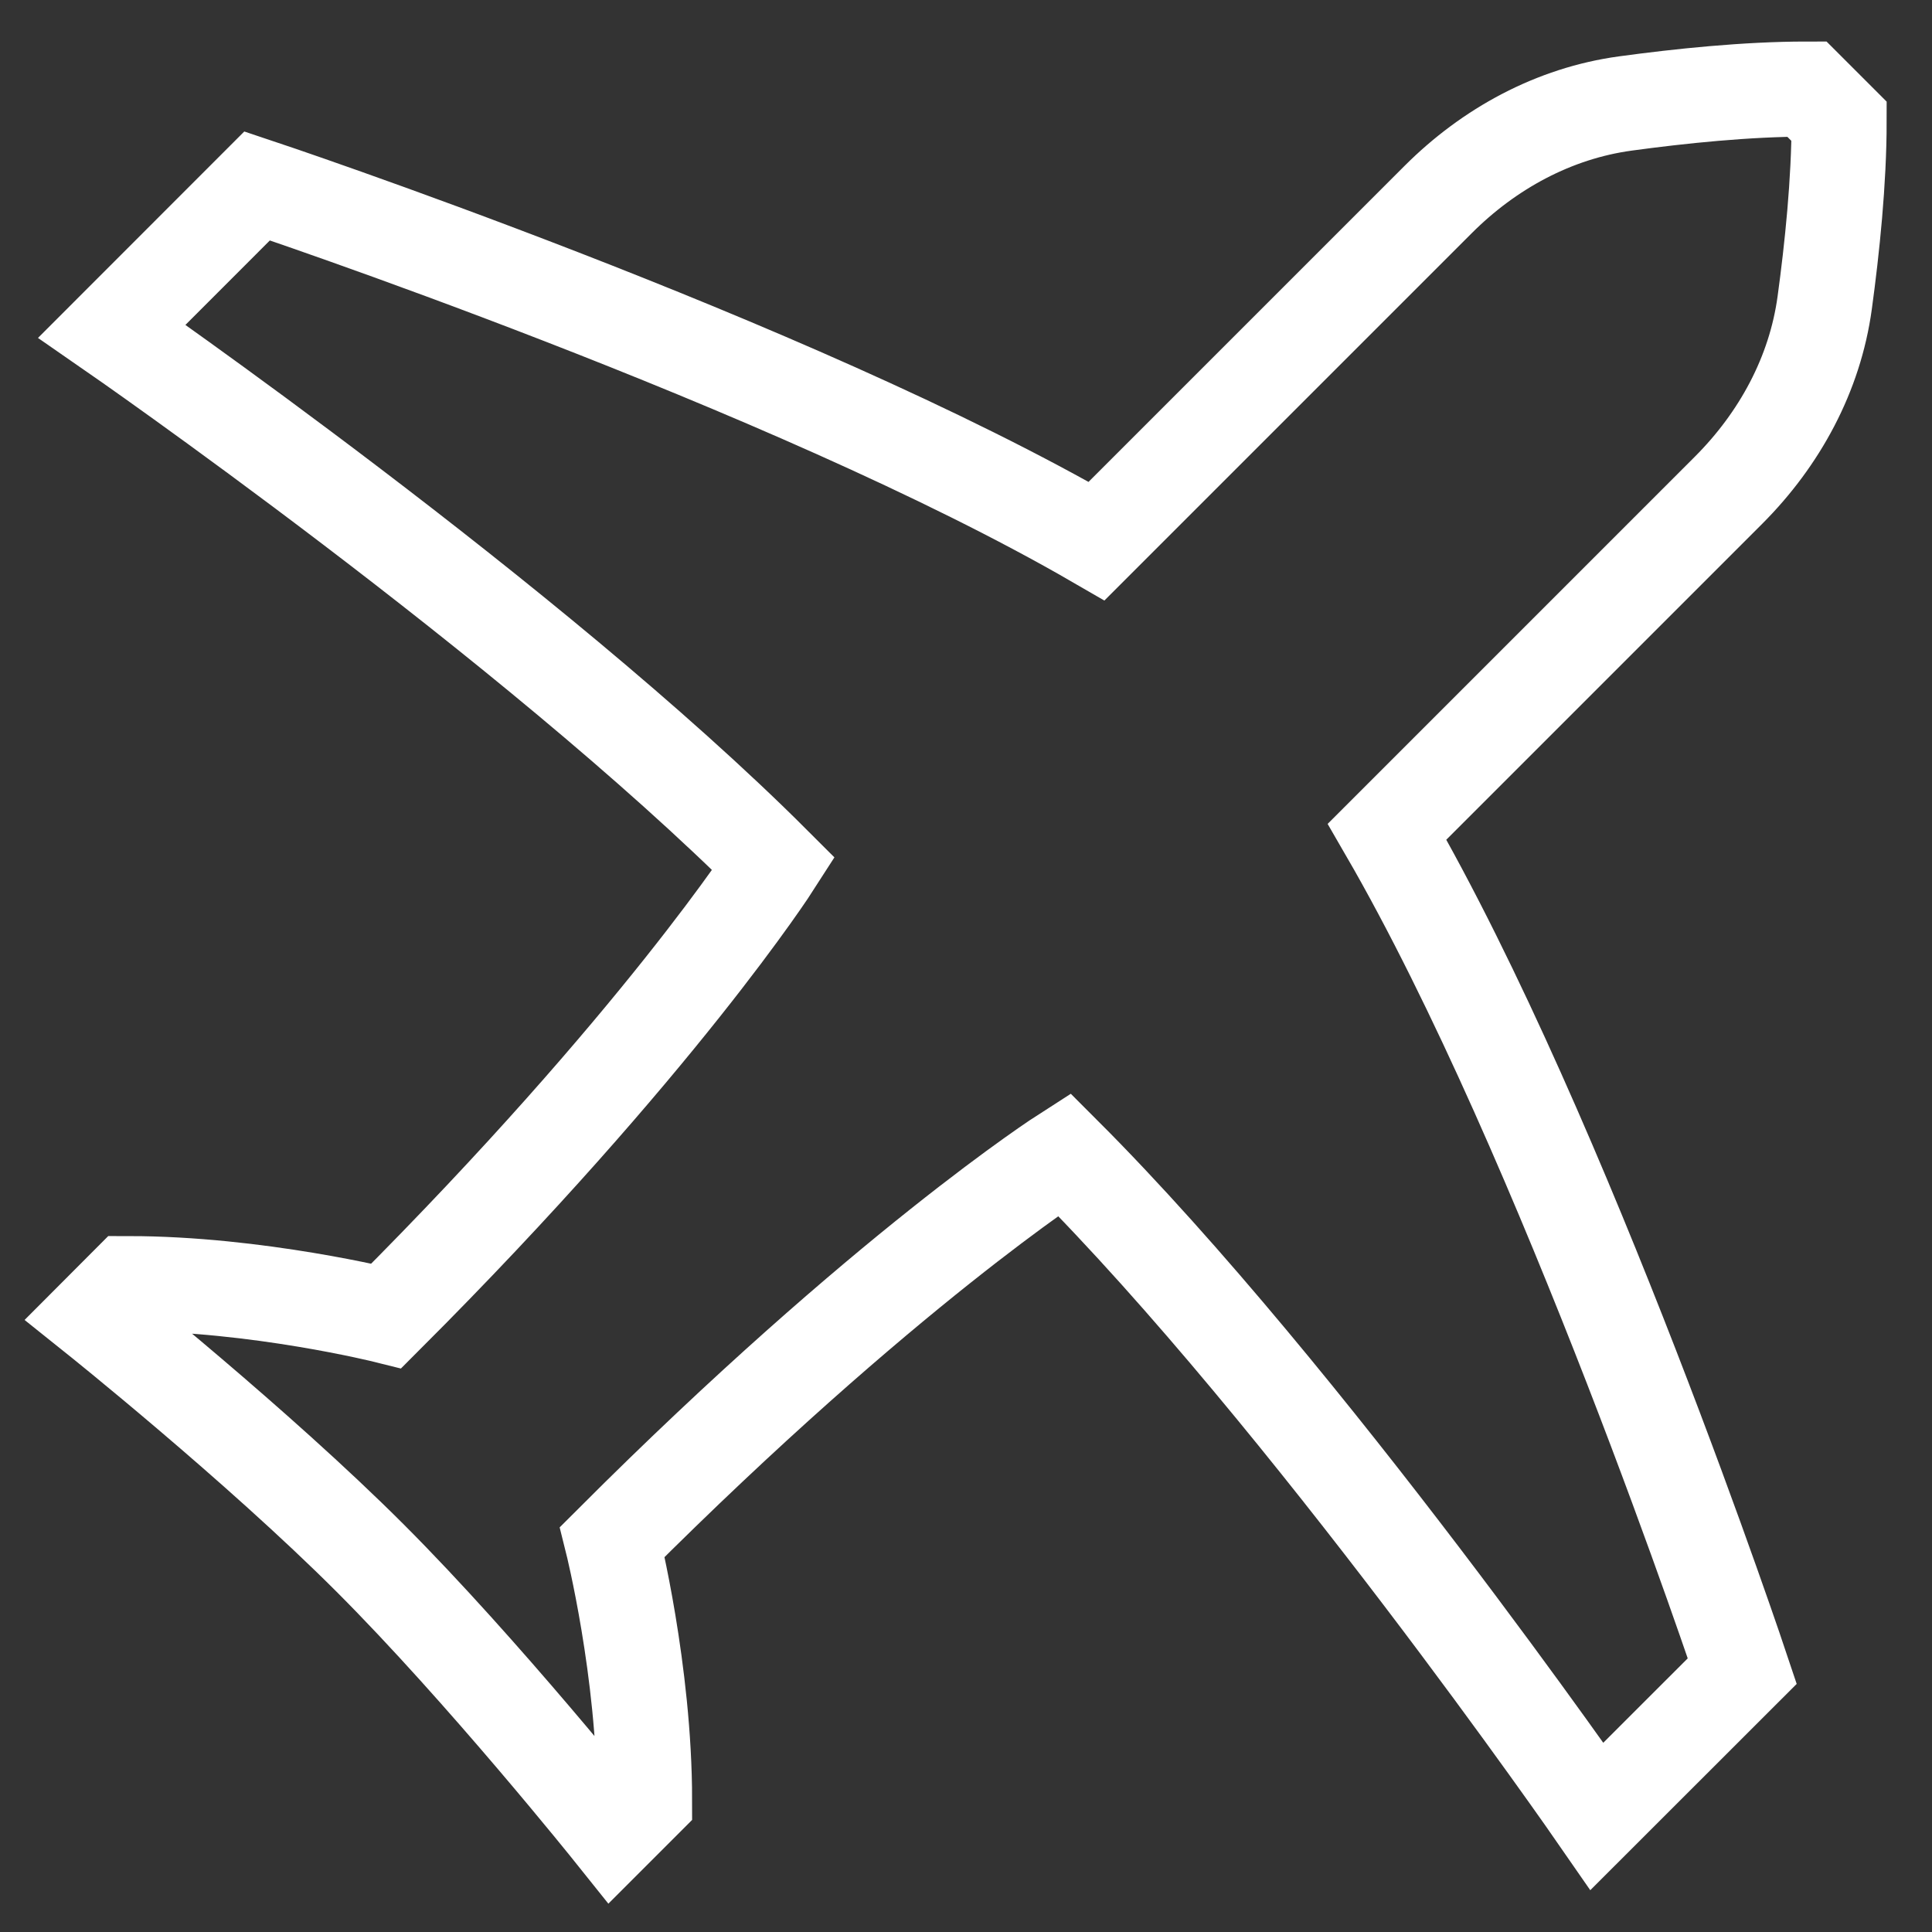 <?xml version="1.0" encoding="UTF-8"?> <svg xmlns="http://www.w3.org/2000/svg" width="85" height="85" viewBox="0 0 85 85" fill="none"><rect x="0" y="0" width="85" height="85" fill="#333333" stroke="none"/> <path d="M4.922 14.574L11.313 8.179C11.313 8.179 34.749 15.993 48.245 23.806L63.272 8.779C65.514 6.537 68.365 4.982 71.51 4.553C73.909 4.226 76.852 3.919 79.494 3.919L80.913 5.338C80.913 7.977 80.607 10.923 80.279 13.322C79.85 16.467 78.295 19.319 76.053 21.564L61.026 36.591C68.84 50.084 76.653 73.52 76.653 73.52L70.259 79.91C70.259 79.91 57.477 61.446 46.822 50.791C46.822 50.791 38.929 55.847 26.939 67.84C26.939 67.84 28.358 73.52 28.358 79.203L26.939 80.622C26.939 80.622 21.256 73.52 16.284 68.548C11.313 63.576 4.211 57.897 4.211 57.897L5.63 56.474C11.313 56.474 16.996 57.893 16.996 57.893C28.986 45.903 34.041 38.01 34.041 38.01C23.386 27.355 4.922 14.574 4.922 14.574Z" stroke="white" stroke-width="4.184"></path> </svg> 